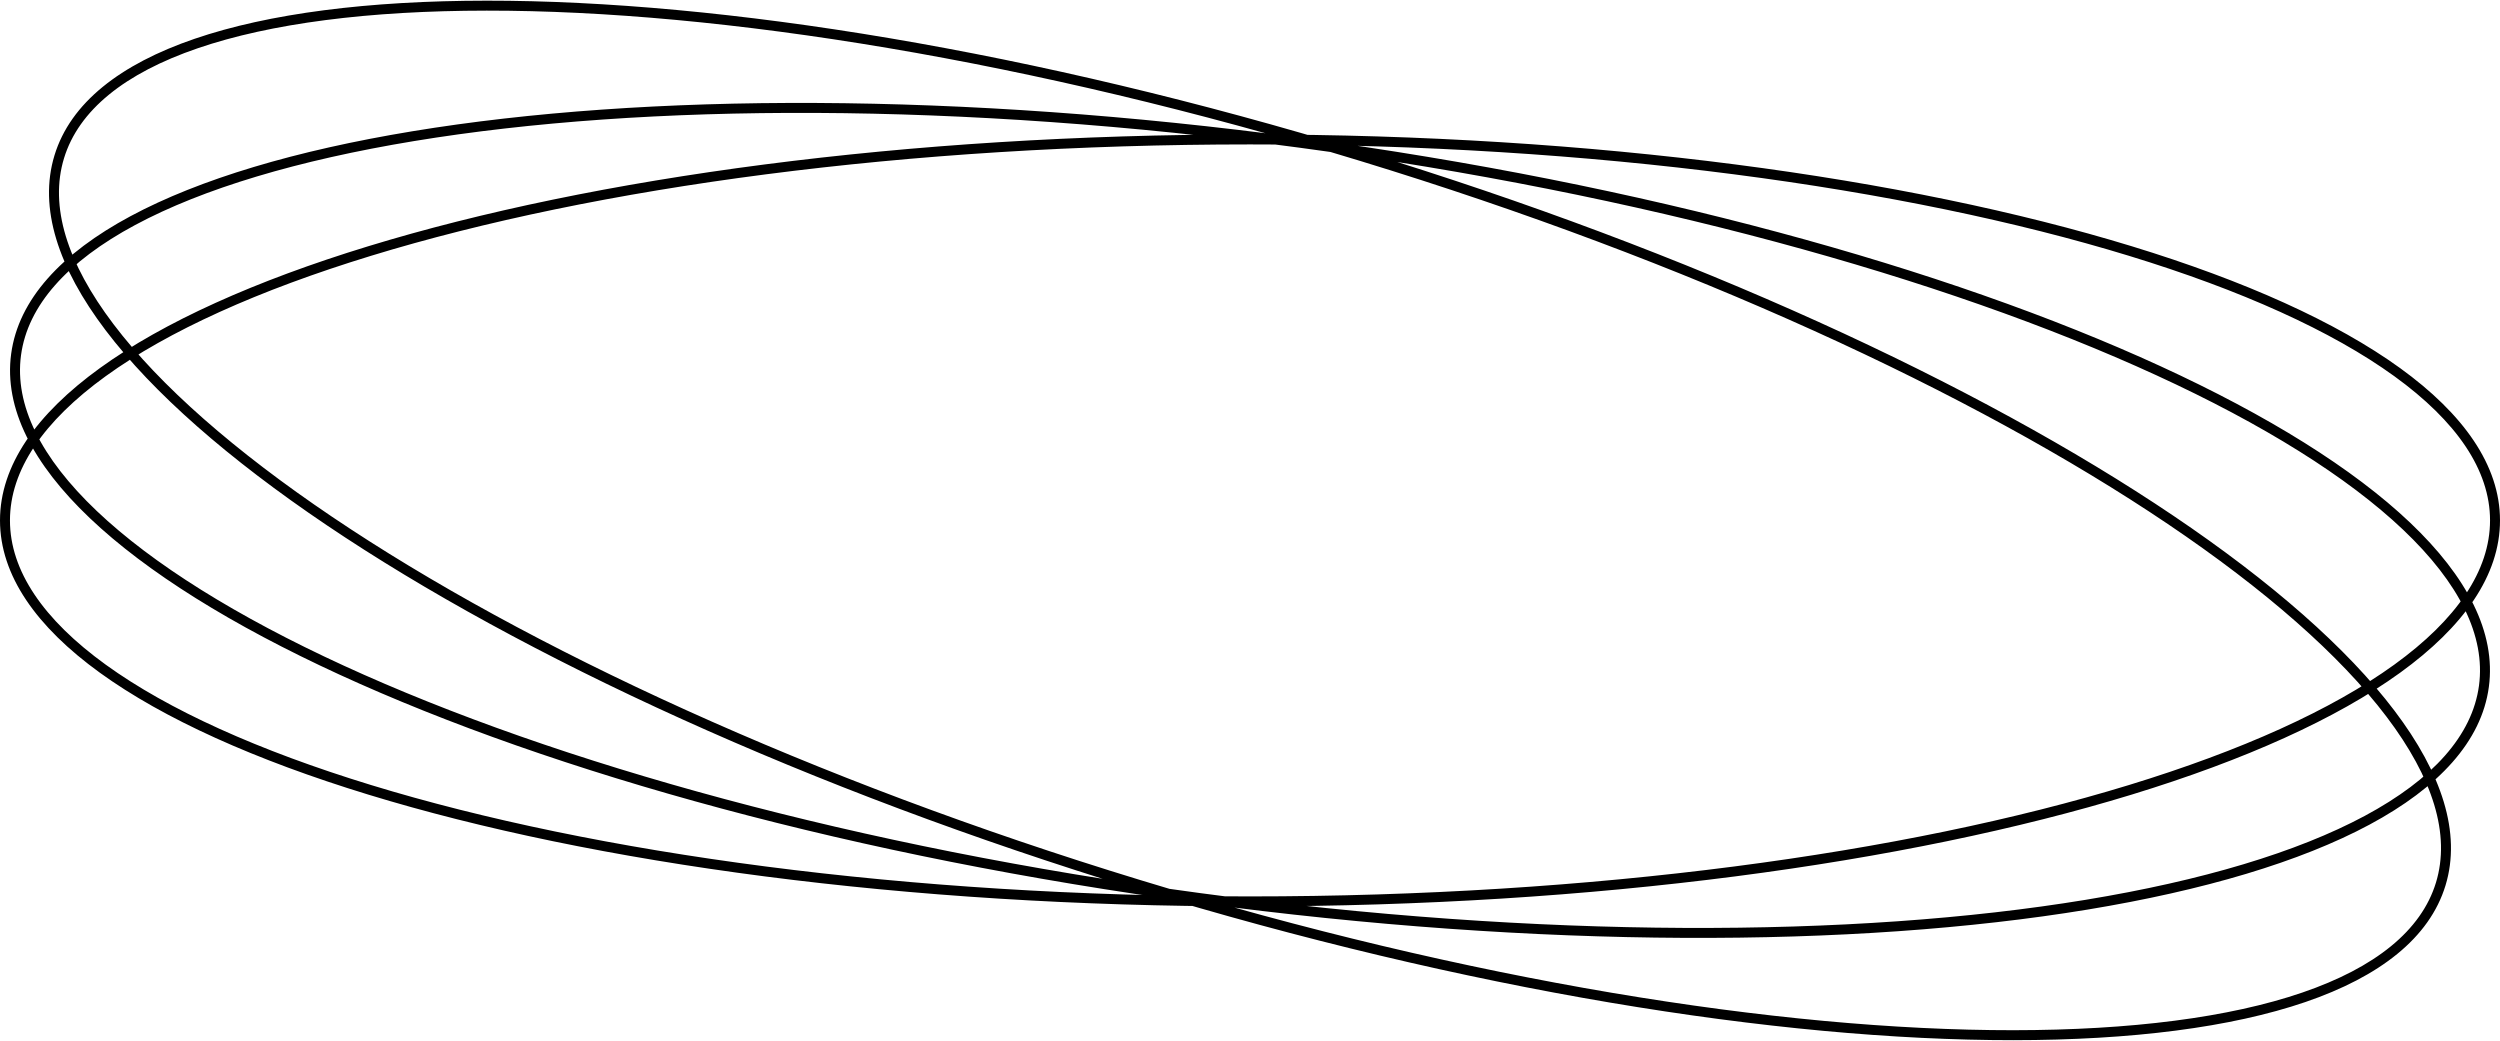 <?xml version="1.0" encoding="UTF-8"?> <svg xmlns="http://www.w3.org/2000/svg" width="502" height="209" viewBox="0 0 502 209" fill="none"> <path d="M500 104.5C500 114.587 493.316 124.388 480.768 133.467C468.241 142.529 450.051 150.732 427.484 157.637C382.362 171.445 319.965 180 251 180V182C320.106 182 382.71 173.43 428.069 159.55C450.743 152.612 469.165 144.33 481.94 135.087C494.692 125.861 502 115.538 502 104.5H500ZM251 180C182.035 180 119.638 171.445 74.516 157.637C51.949 150.732 33.758 142.529 21.232 133.467C8.684 124.388 2 114.587 2 104.5H0C0 115.538 7.308 125.861 20.06 135.087C32.835 144.33 51.257 152.612 73.931 159.55C119.29 173.43 181.894 182 251 182V180ZM2 104.5C2 94.413 8.684 84.612 21.232 75.533C33.758 66.471 51.949 58.268 74.516 51.363C119.638 37.555 182.035 29 251 29V27C181.894 27 119.29 35.57 73.931 49.45C51.257 56.388 32.835 64.67 20.06 73.913C7.308 83.139 0 93.462 0 104.5H2ZM251 29C319.965 29 382.362 37.555 427.484 51.363C450.051 58.268 468.241 66.471 480.768 75.533C493.316 84.612 500 94.413 500 104.5H502C502 93.462 494.692 83.139 481.94 73.913C469.165 64.67 450.743 56.388 428.069 49.45C382.71 35.57 320.106 27 251 27V29ZM497.781 137.675C496.437 147.671 488.507 156.495 474.861 163.821C461.239 171.134 442.118 176.84 418.832 180.677C372.272 188.35 309.292 188.515 240.942 179.327L240.676 181.309C309.166 190.516 372.353 190.363 419.157 182.65C442.553 178.795 461.914 173.041 475.807 165.583C489.675 158.138 498.293 148.881 499.763 137.941L497.781 137.675ZM240.942 179.327C172.592 170.139 111.891 153.347 69.011 133.651C47.565 123.8 30.63 113.247 19.422 102.597C8.195 91.927 2.877 81.322 4.221 71.326L2.239 71.059C0.768 81.999 6.635 93.204 18.045 104.046C29.475 114.909 46.629 125.571 68.176 135.468C111.282 155.268 172.185 172.102 240.676 181.309L240.942 179.327ZM4.221 71.326C5.565 61.329 13.495 52.505 27.141 45.179C40.763 37.867 59.883 32.16 83.17 28.323C129.73 20.651 192.71 20.485 261.06 29.673L261.326 27.691C192.836 18.484 129.649 18.637 82.845 26.35C59.449 30.205 40.088 35.959 26.195 43.417C12.327 50.862 3.709 60.119 2.239 71.059L4.221 71.326ZM261.06 29.673C329.41 38.861 390.111 55.653 432.991 75.35C454.437 85.2 471.372 95.753 482.58 106.403C493.807 117.073 499.125 127.678 497.781 137.675L499.763 137.941C501.234 127.001 495.367 115.796 483.957 104.954C472.527 94.091 455.373 83.429 433.826 73.532C390.72 53.732 329.817 36.898 261.326 27.691L261.06 29.673ZM489.141 177.226C486.195 186.872 476.94 194.295 462.287 199.312C447.66 204.321 427.867 206.853 404.267 206.866C357.079 206.893 294.904 196.851 228.947 176.708L228.362 178.621C294.456 198.805 356.832 208.893 404.268 208.866C427.979 208.853 448.017 206.313 462.934 201.205C477.826 196.105 487.83 188.367 491.054 177.81L489.141 177.226ZM228.947 176.708C162.989 156.565 105.812 130.159 66.689 103.775C47.123 90.579 32.122 77.421 22.789 65.096C13.438 52.748 9.909 41.421 12.855 31.774L10.942 31.19C7.718 41.747 11.692 53.755 21.194 66.303C30.713 78.874 45.912 92.175 65.571 105.433C104.899 131.956 162.269 158.437 228.362 178.621L228.947 176.708ZM12.855 31.774C15.801 22.128 25.056 14.705 39.709 9.688C54.336 4.679 74.129 2.147 97.729 2.134C144.917 2.107 207.092 12.149 273.049 32.292L273.633 30.379C207.54 10.195 145.164 0.107 97.728 0.134C74.016 0.147 53.979 2.687 39.062 7.795C24.17 12.895 14.166 20.633 10.942 31.19L12.855 31.774ZM273.049 32.292C339.007 52.435 396.184 78.841 435.307 105.225C454.873 118.421 469.874 131.579 479.207 143.904C488.557 156.252 492.087 167.579 489.141 177.226L491.054 177.81C494.277 167.253 490.304 155.245 480.802 142.697C471.283 130.126 456.084 116.825 436.425 103.567C397.097 77.044 339.727 50.563 273.633 30.379L273.049 32.292Z" fill="black"></path> </svg> 